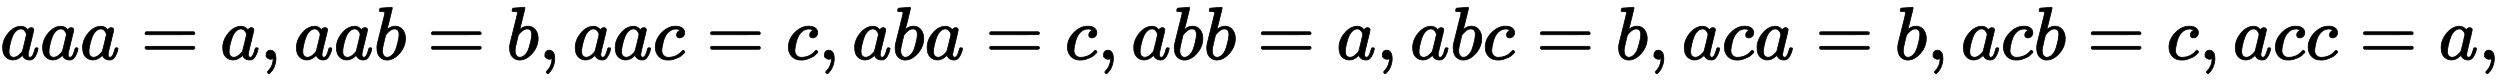 <?xml version="1.0" standalone="no"?>
<!DOCTYPE svg PUBLIC "-//W3C//DTD SVG 1.1//EN" "http://www.w3.org/Graphics/SVG/1.1/DTD/svg11.dtd">
<svg xmlns:xlink="http://www.w3.org/1999/xlink" width="77.545ex" height="2.509ex" style="vertical-align: -0.671ex;" viewBox="0 -791.3 33387.3 1080.4" xmlns="http://www.w3.org/2000/svg">
<defs>
<path stroke-width="10" id="E1-MJMATHI-61" d="M33 157Q33 258 109 349T280 441Q331 441 370 392Q386 422 416 422Q429 422 439 414T449 394Q449 381 412 234T374 68Q374 43 381 35T402 26Q411 27 422 35Q443 55 463 131Q469 151 473 152Q475 153 483 153H487Q506 153 506 144Q506 138 501 117T481 63T449 13Q436 0 417 -8Q409 -10 393 -10Q359 -10 336 5T306 36L300 51Q299 52 296 50Q294 48 292 46Q233 -10 172 -10Q117 -10 75 30T33 157ZM351 328Q351 334 346 350T323 385T277 405Q242 405 210 374T160 293Q131 214 119 129Q119 126 119 118T118 106Q118 61 136 44T179 26Q217 26 254 59T298 110Q300 114 325 217T351 328Z"></path>
<path stroke-width="10" id="E1-MJMAIN-3D" d="M56 347Q56 360 70 367H707Q722 359 722 347Q722 336 708 328L390 327H72Q56 332 56 347ZM56 153Q56 168 72 173H708Q722 163 722 153Q722 140 707 133H70Q56 140 56 153Z"></path>
<path stroke-width="10" id="E1-MJMAIN-2C" d="M78 35T78 60T94 103T137 121Q165 121 187 96T210 8Q210 -27 201 -60T180 -117T154 -158T130 -185T117 -194Q113 -194 104 -185T95 -172Q95 -168 106 -156T131 -126T157 -76T173 -3V9L172 8Q170 7 167 6T161 3T152 1T140 0Q113 0 96 17Z"></path>
<path stroke-width="10" id="E1-MJMATHI-62" d="M73 647Q73 657 77 670T89 683Q90 683 161 688T234 694Q246 694 246 685T212 542Q204 508 195 472T180 418L176 399Q176 396 182 402Q231 442 283 442Q345 442 383 396T422 280Q422 169 343 79T173 -11Q123 -11 82 27T40 150V159Q40 180 48 217T97 414Q147 611 147 623T109 637Q104 637 101 637H96Q86 637 83 637T76 640T73 647ZM336 325V331Q336 405 275 405Q258 405 240 397T207 376T181 352T163 330L157 322L136 236Q114 150 114 114Q114 66 138 42Q154 26 178 26Q211 26 245 58Q270 81 285 114T318 219Q336 291 336 325Z"></path>
<path stroke-width="10" id="E1-MJMATHI-63" d="M34 159Q34 268 120 355T306 442Q362 442 394 418T427 355Q427 326 408 306T360 285Q341 285 330 295T319 325T330 359T352 380T366 386H367Q367 388 361 392T340 400T306 404Q276 404 249 390Q228 381 206 359Q162 315 142 235T121 119Q121 73 147 50Q169 26 205 26H209Q321 26 394 111Q403 121 406 121Q410 121 419 112T429 98T420 83T391 55T346 25T282 0T202 -11Q127 -11 81 37T34 159Z"></path>
</defs>
<g stroke="currentColor" fill="currentColor" stroke-width="0" transform="matrix(1 0 0 -1 0 0)">
 <use xlink:href="#E1-MJMATHI-61" x="0" y="0"></use>
 <use xlink:href="#E1-MJMATHI-61" x="534" y="0"></use>
 <use xlink:href="#E1-MJMATHI-61" x="1068" y="0"></use>
 <use xlink:href="#E1-MJMAIN-3D" x="1879" y="0"></use>
 <use xlink:href="#E1-MJMATHI-61" x="2940" y="0"></use>
 <use xlink:href="#E1-MJMAIN-2C" x="3474" y="0"></use>
 <use xlink:href="#E1-MJMATHI-61" x="3924" y="0"></use>
 <use xlink:href="#E1-MJMATHI-61" x="4458" y="0"></use>
 <use xlink:href="#E1-MJMATHI-62" x="4992" y="0"></use>
 <use xlink:href="#E1-MJMAIN-3D" x="5704" y="0"></use>
 <use xlink:href="#E1-MJMATHI-62" x="6764" y="0"></use>
 <use xlink:href="#E1-MJMAIN-2C" x="7198" y="0"></use>
 <use xlink:href="#E1-MJMATHI-61" x="7648" y="0"></use>
 <use xlink:href="#E1-MJMATHI-61" x="8182" y="0"></use>
 <use xlink:href="#E1-MJMATHI-63" x="8716" y="0"></use>
 <use xlink:href="#E1-MJMAIN-3D" x="9432" y="0"></use>
 <use xlink:href="#E1-MJMATHI-63" x="10493" y="0"></use>
 <use xlink:href="#E1-MJMAIN-2C" x="10931" y="0"></use>
 <use xlink:href="#E1-MJMATHI-61" x="11380" y="0"></use>
 <use xlink:href="#E1-MJMATHI-62" x="11914" y="0"></use>
 <use xlink:href="#E1-MJMATHI-61" x="12348" y="0"></use>
 <use xlink:href="#E1-MJMAIN-3D" x="13160" y="0"></use>
 <use xlink:href="#E1-MJMATHI-63" x="14221" y="0"></use>
 <use xlink:href="#E1-MJMAIN-2C" x="14659" y="0"></use>
 <use xlink:href="#E1-MJMATHI-61" x="15108" y="0"></use>
 <use xlink:href="#E1-MJMATHI-62" x="15642" y="0"></use>
 <use xlink:href="#E1-MJMATHI-62" x="16076" y="0"></use>
 <use xlink:href="#E1-MJMAIN-3D" x="16788" y="0"></use>
 <use xlink:href="#E1-MJMATHI-61" x="17849" y="0"></use>
 <use xlink:href="#E1-MJMAIN-2C" x="18383" y="0"></use>
 <use xlink:href="#E1-MJMATHI-61" x="18833" y="0"></use>
 <use xlink:href="#E1-MJMATHI-62" x="19367" y="0"></use>
 <use xlink:href="#E1-MJMATHI-63" x="19801" y="0"></use>
 <use xlink:href="#E1-MJMAIN-3D" x="20516" y="0"></use>
 <use xlink:href="#E1-MJMATHI-62" x="21577" y="0"></use>
 <use xlink:href="#E1-MJMAIN-2C" x="22011" y="0"></use>
 <use xlink:href="#E1-MJMATHI-61" x="22461" y="0"></use>
 <use xlink:href="#E1-MJMATHI-63" x="22995" y="0"></use>
 <use xlink:href="#E1-MJMATHI-61" x="23433" y="0"></use>
 <use xlink:href="#E1-MJMAIN-3D" x="24245" y="0"></use>
 <use xlink:href="#E1-MJMATHI-62" x="25305" y="0"></use>
 <use xlink:href="#E1-MJMAIN-2C" x="25739" y="0"></use>
 <use xlink:href="#E1-MJMATHI-61" x="26189" y="0"></use>
 <use xlink:href="#E1-MJMATHI-63" x="26723" y="0"></use>
 <use xlink:href="#E1-MJMATHI-62" x="27161" y="0"></use>
 <use xlink:href="#E1-MJMAIN-3D" x="27873" y="0"></use>
 <use xlink:href="#E1-MJMATHI-63" x="28934" y="0"></use>
 <use xlink:href="#E1-MJMAIN-2C" x="29372" y="0"></use>
 <use xlink:href="#E1-MJMATHI-61" x="29821" y="0"></use>
 <use xlink:href="#E1-MJMATHI-63" x="30355" y="0"></use>
 <use xlink:href="#E1-MJMATHI-63" x="30793" y="0"></use>
 <use xlink:href="#E1-MJMAIN-3D" x="31509" y="0"></use>
 <use xlink:href="#E1-MJMATHI-61" x="32570" y="0"></use>
 <use xlink:href="#E1-MJMAIN-2C" x="33104" y="0"></use>
</g>
</svg>